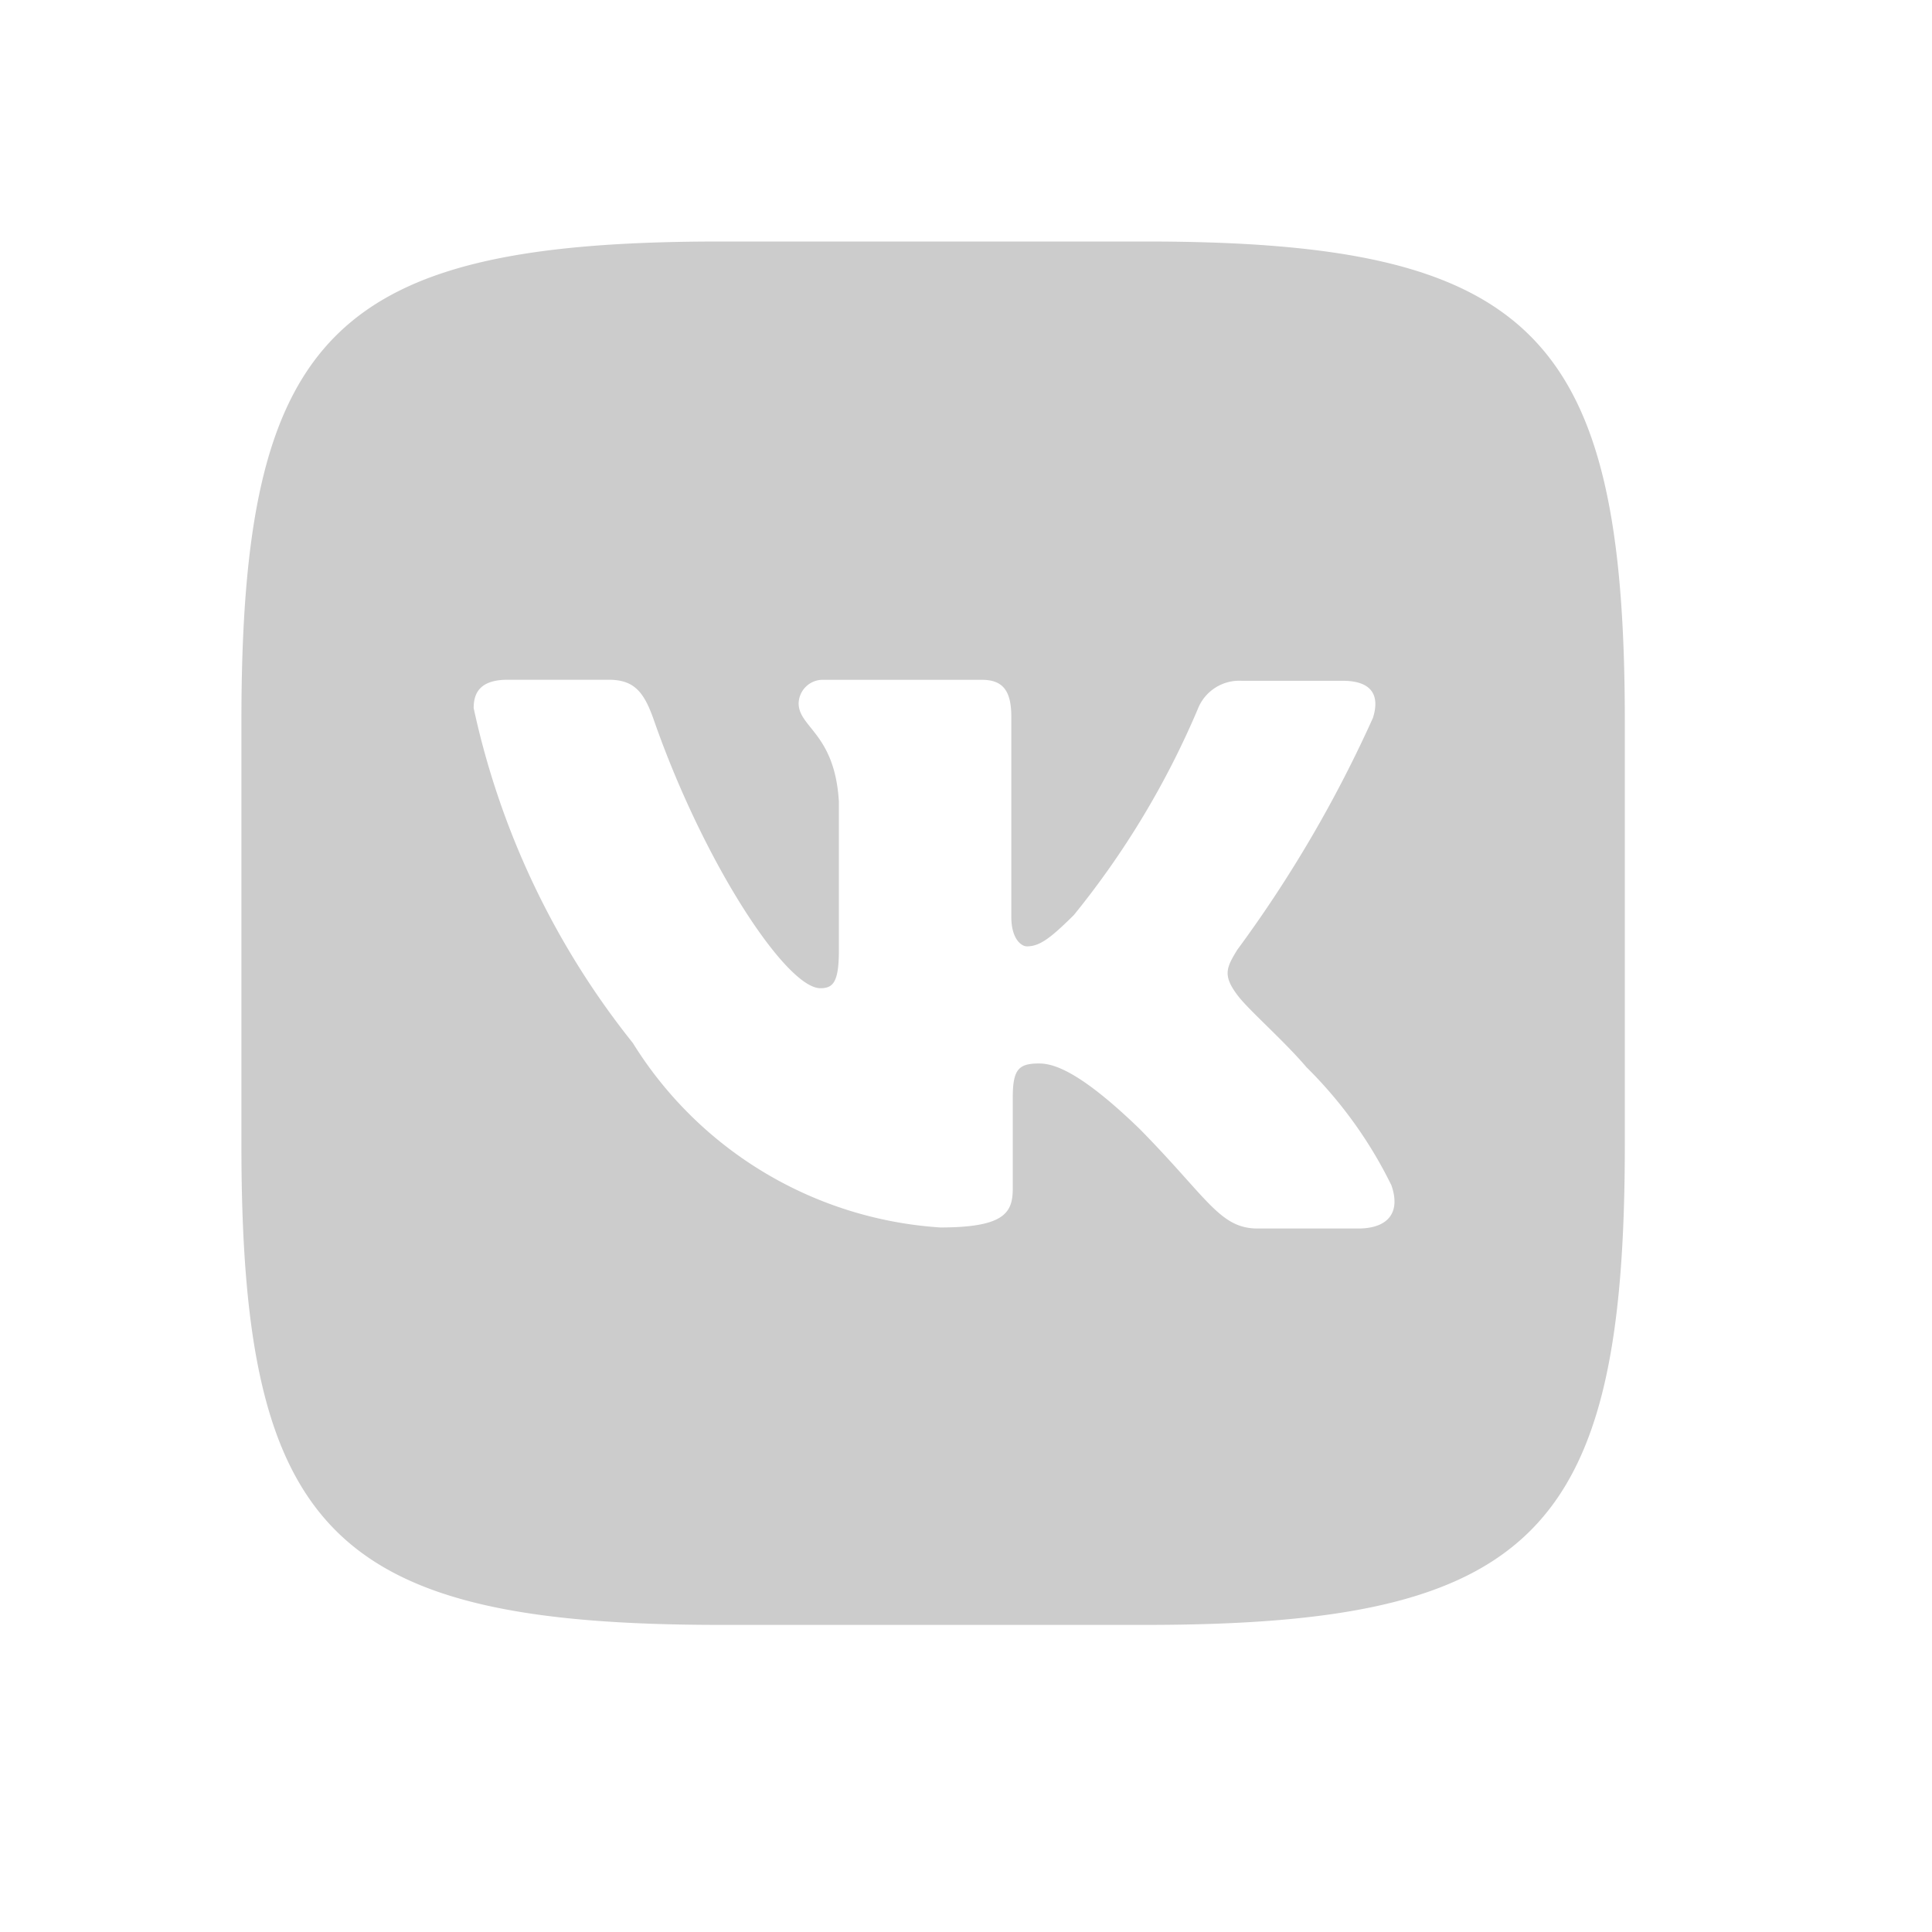 <?xml version="1.0" encoding="UTF-8"?> <svg xmlns="http://www.w3.org/2000/svg" xmlns:xlink="http://www.w3.org/1999/xlink" width="24" height="24" viewBox="0 0 24 24"><defs><clipPath id="clip-Icon"><rect width="24" height="24"></rect></clipPath></defs><g id="Icon" clip-path="url(#clip-Icon)"><path id="icon_vk_logo" d="M36.13,24.9H30.855c-4.815,0-5.955,1.14-5.955,5.955V36.13c0,4.815,1.14,5.955,5.955,5.955H36.13c4.815,0,5.955-1.14,5.955-5.955V30.855C42.085,26.04,40.933,24.9,36.13,24.9Zm2.644,12.261H37.525c-.473,0-.619-.376-1.467-1.237-.74-.716-1.067-.813-1.249-.813-.255,0-.327.073-.327.424v1.128c0,.3-.1.485-.9.485a4.867,4.867,0,0,1-3.82-2.292,10.059,10.059,0,0,1-1.977-4.16c0-.182.073-.352.424-.352H29.46c.315,0,.437.146.558.485.619,1.783,1.649,3.347,2.074,3.347.158,0,.23-.073.23-.473V31.861c-.049-.849-.5-.922-.5-1.225a.3.3,0,0,1,.315-.291H34.1c.267,0,.364.146.364.461v2.486c0,.267.121.364.194.364.158,0,.291-.1.582-.388a10.643,10.643,0,0,0,1.54-2.559.553.553,0,0,1,.546-.352H38.58c.376,0,.461.194.376.461A15.773,15.773,0,0,1,37.27,33.7c-.133.218-.182.315,0,.558.133.182.57.558.861.9a5.4,5.4,0,0,1,1.055,1.467C39.308,36.979,39.126,37.161,38.774,37.161Z" transform="translate(-21.901 -21.9)" fill="#ccc"></path></g></svg> 